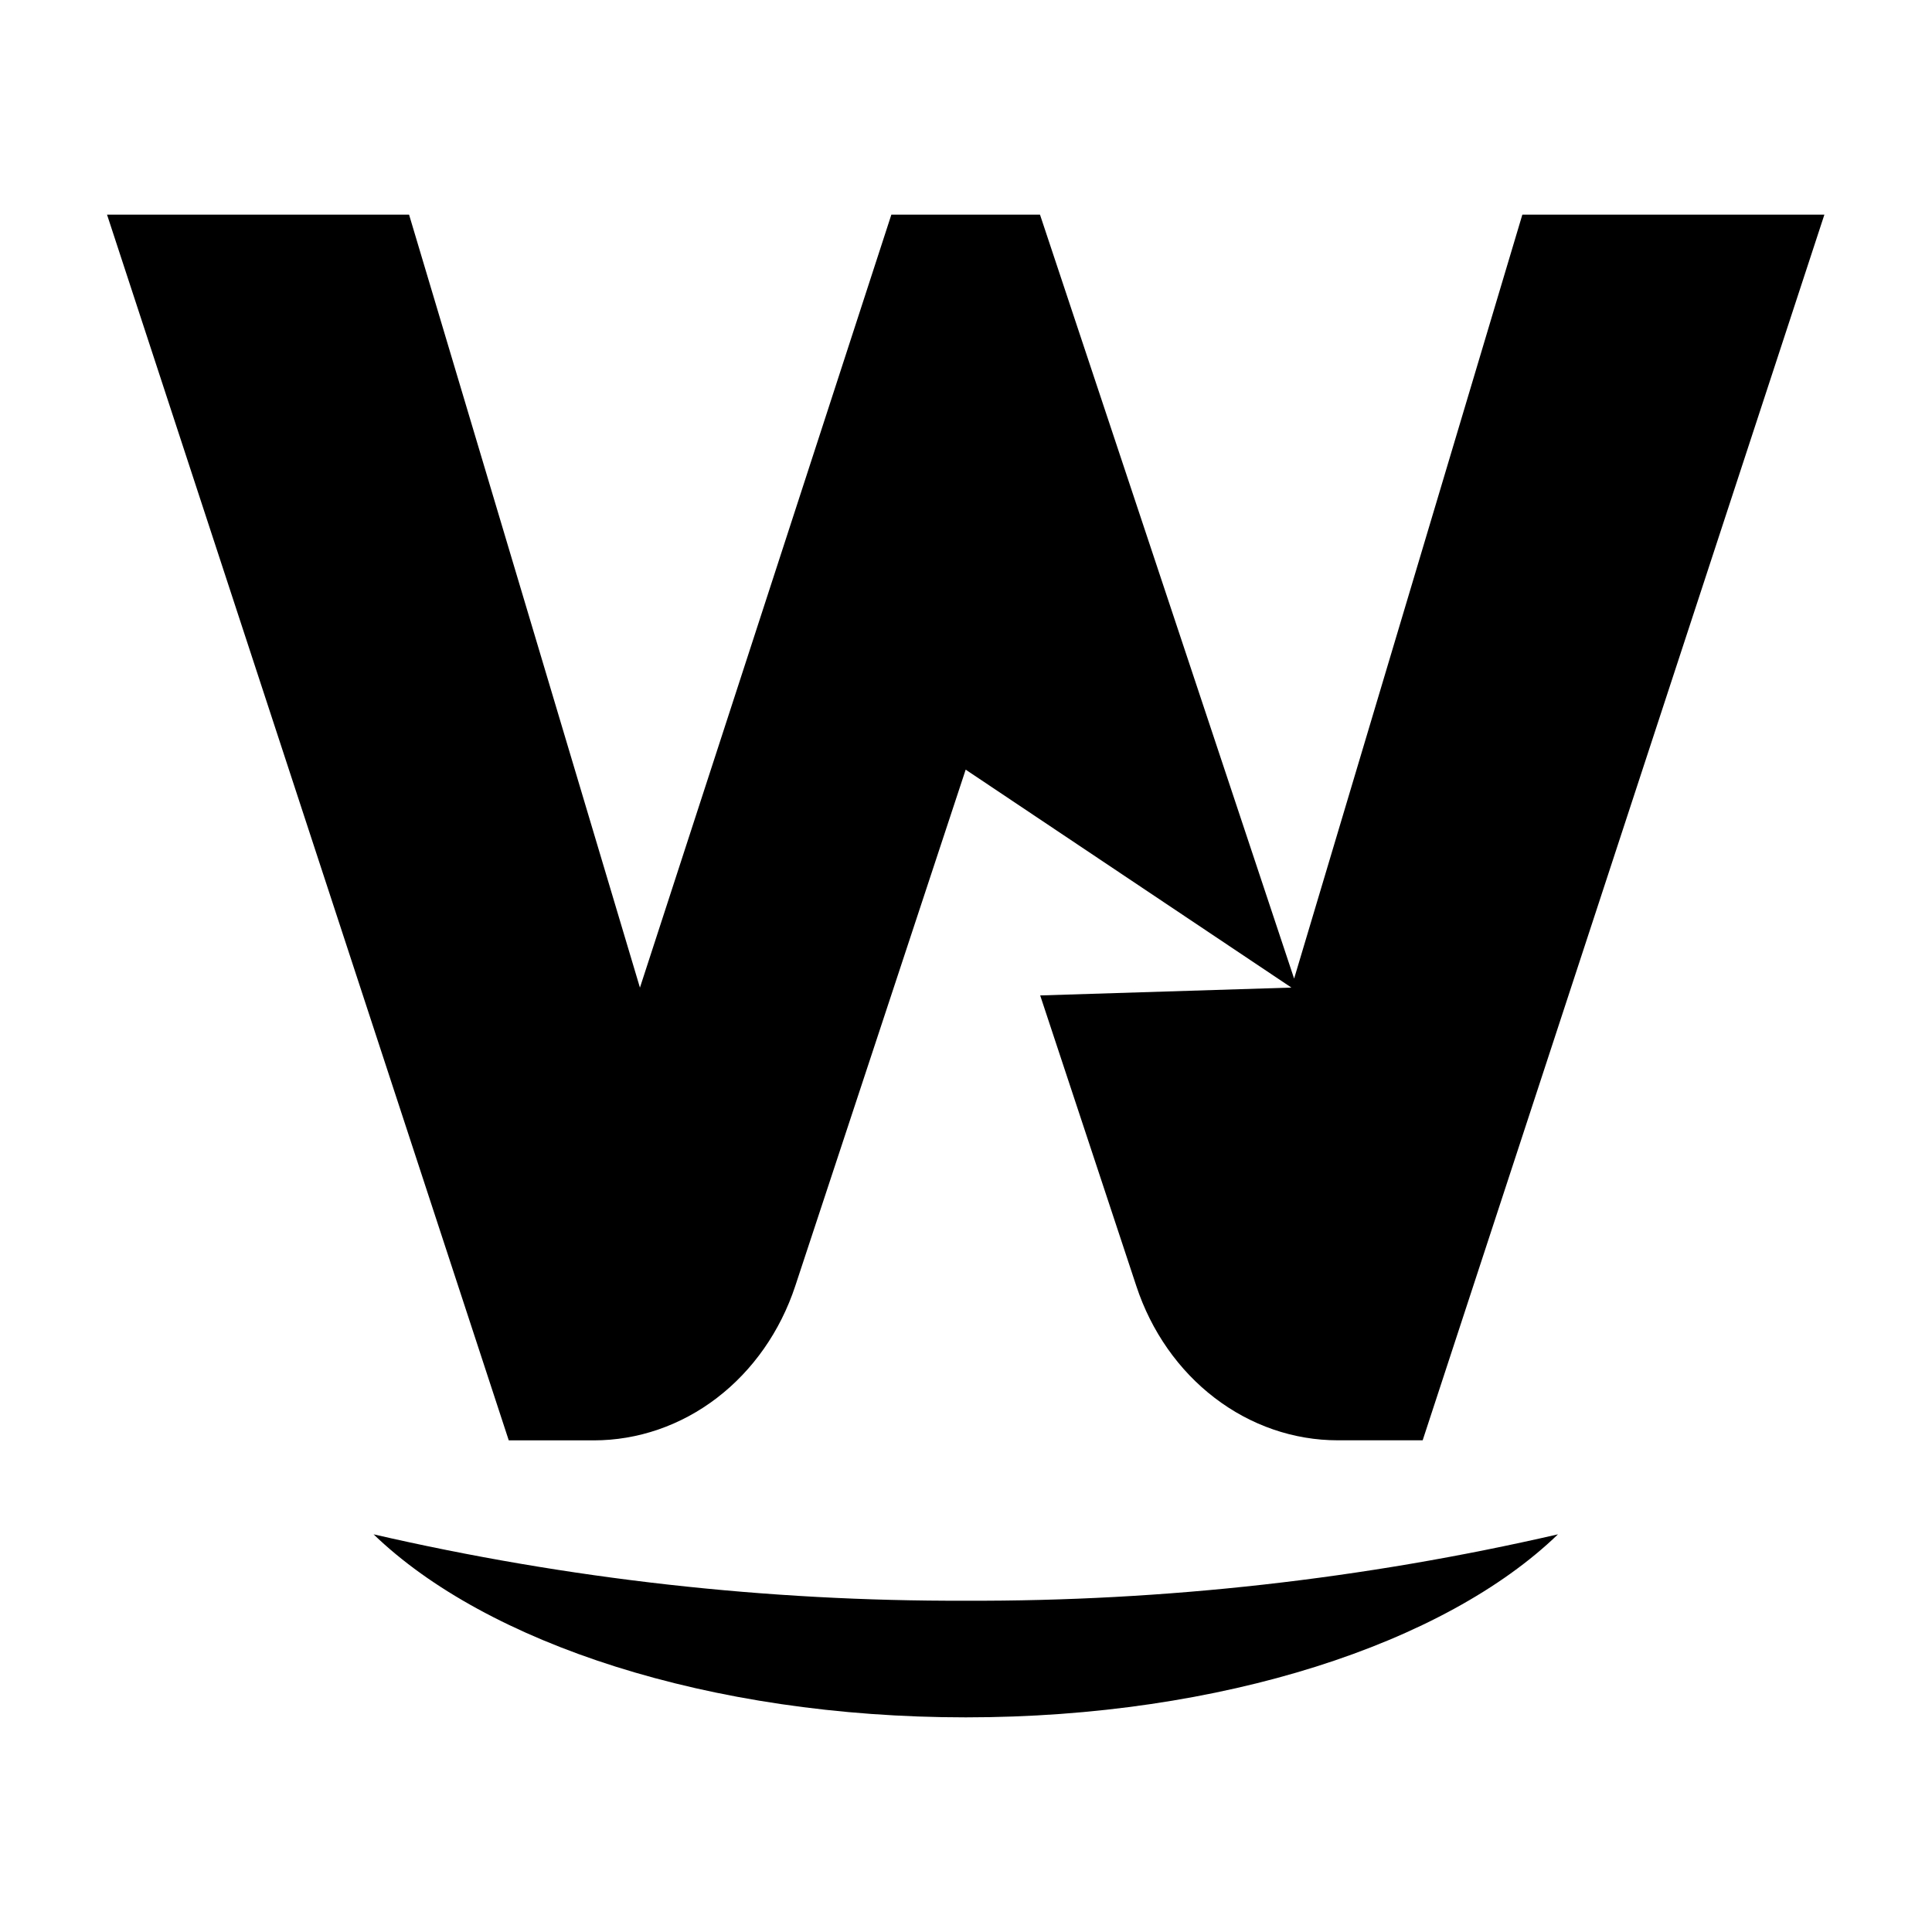 <svg width="30" height="30" viewBox="0 0 30 30" fill="none" xmlns="http://www.w3.org/2000/svg">
<path d="M5.801 23.825C8.824 24.521 11.906 24.866 14.996 24.856C18.086 24.867 21.169 24.521 24.192 23.825C22.442 25.516 18.981 26.667 14.996 26.667C11.011 26.667 7.551 25.515 5.801 23.825ZM7.9 22.366L1.662 3.333H6.352L9.937 15.336L13.841 3.333H16.149L20.095 15.196L23.639 3.333H28.329L22.091 22.365H20.773C20.089 22.365 19.421 22.135 18.861 21.706C18.301 21.278 17.876 20.671 17.645 19.97L16.152 15.457L20.053 15.335L14.995 11.951L12.348 19.971C12.116 20.672 11.692 21.278 11.132 21.707C10.572 22.136 9.904 22.366 9.219 22.366H7.9Z" fill="black"/>
</svg>

